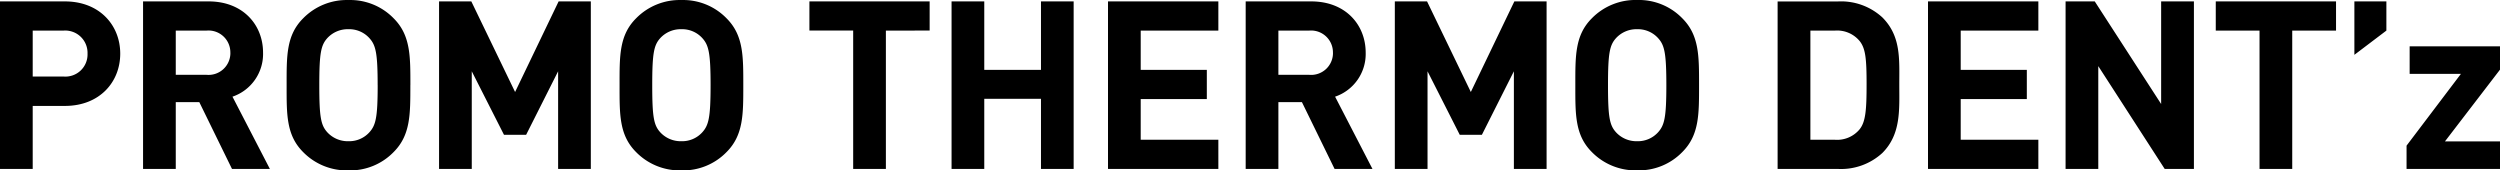 <svg xmlns="http://www.w3.org/2000/svg" width="297.5" height="20.272" viewBox="0 0 297.5 20.272">
  <path id="パス_1109" data-name="パス 1109" d="M16.632-13.72c0-3.388-2.464-6.216-6.58-6.216H2.324V0H6.216V-7.5h3.836C14.168-7.5,16.632-10.332,16.632-13.72Zm-3.892,0A2.634,2.634,0,0,1,9.856-11H6.216v-5.46h3.64A2.655,2.655,0,0,1,12.74-13.72ZM34.44,0,29.988-8.6a5.368,5.368,0,0,0,3.64-5.236c0-3.332-2.408-6.1-6.468-6.1H19.348V0H23.24V-7.952h2.8L29.932,0Zm-4.7-13.832A2.6,2.6,0,0,1,26.908-11.2H23.24v-5.264h3.668A2.6,2.6,0,0,1,29.736-13.832Zm21.42,3.864c0-3.444.028-5.936-1.988-7.952A7.209,7.209,0,0,0,43.792-20.1a7.272,7.272,0,0,0-5.4,2.184c-2.016,2.016-1.96,4.508-1.96,7.952s-.056,5.936,1.96,7.952a7.272,7.272,0,0,0,5.4,2.184,7.209,7.209,0,0,0,5.376-2.184C51.184-4.032,51.156-6.524,51.156-9.968Zm-3.892,0c0,3.836-.224,4.76-.98,5.6A3.236,3.236,0,0,1,43.792-3.3a3.3,3.3,0,0,1-2.52-1.064c-.756-.84-.952-1.764-.952-5.6s.2-4.76.952-5.6a3.3,3.3,0,0,1,2.52-1.064,3.236,3.236,0,0,1,2.492,1.064C47.04-14.728,47.264-13.8,47.264-9.968ZM72.632,0V-19.936H68.8l-5.18,10.78-5.208-10.78H54.572V0h3.892V-11.62L62.3-4.06h2.632l3.808-7.56V0ZM90.776-9.968c0-3.444.028-5.936-1.988-7.952A7.209,7.209,0,0,0,83.412-20.1a7.272,7.272,0,0,0-5.4,2.184c-2.016,2.016-1.96,4.508-1.96,7.952s-.056,5.936,1.96,7.952a7.272,7.272,0,0,0,5.4,2.184,7.209,7.209,0,0,0,5.376-2.184C90.8-4.032,90.776-6.524,90.776-9.968Zm-3.892,0c0,3.836-.224,4.76-.98,5.6A3.236,3.236,0,0,1,83.412-3.3a3.3,3.3,0,0,1-2.52-1.064c-.756-.84-.952-1.764-.952-5.6s.2-4.76.952-5.6a3.3,3.3,0,0,1,2.52-1.064A3.236,3.236,0,0,1,85.9-15.568C86.66-14.728,86.884-13.8,86.884-9.968Zm26.068-6.5v-3.472H98.644v3.472h5.208V0h3.892V-16.464ZM130.088,0V-19.936H126.2v8.148h-6.748v-8.148h-3.892V0h3.892V-8.344H126.2V0Zm17.22,0V-3.472h-9.24V-8.316h7.868v-3.472h-7.868v-4.676h9.24v-3.472H134.176V0Zm18.34,0L161.2-8.6a5.368,5.368,0,0,0,3.64-5.236c0-3.332-2.408-6.1-6.468-6.1h-7.812V0h3.892V-7.952h2.8L161.14,0Zm-4.7-13.832a2.6,2.6,0,0,1-2.828,2.632h-3.668v-5.264h3.668A2.6,2.6,0,0,1,160.944-13.832ZM186.368,0V-19.936h-3.836l-5.18,10.78-5.208-10.78h-3.836V0H172.2V-11.62l3.836,7.56h2.632l3.808-7.56V0Zm18.144-9.968c0-3.444.028-5.936-1.988-7.952a7.209,7.209,0,0,0-5.376-2.184,7.272,7.272,0,0,0-5.4,2.184c-2.016,2.016-1.96,4.508-1.96,7.952s-.056,5.936,1.96,7.952a7.272,7.272,0,0,0,5.4,2.184,7.209,7.209,0,0,0,5.376-2.184C204.54-4.032,204.512-6.524,204.512-9.968Zm-3.892,0c0,3.836-.224,4.76-.98,5.6A3.236,3.236,0,0,1,197.148-3.3a3.3,3.3,0,0,1-2.52-1.064c-.756-.84-.952-1.764-.952-5.6s.2-4.76.952-5.6a3.3,3.3,0,0,1,2.52-1.064,3.236,3.236,0,0,1,2.492,1.064C200.4-14.728,200.62-13.8,200.62-9.968Zm27.72-.084c0-3,.224-5.74-2.016-7.98a7.26,7.26,0,0,0-5.264-1.9h-7.2V0h7.2a7.26,7.26,0,0,0,5.264-1.9C228.564-4.144,228.34-7.056,228.34-10.052Zm-3.892,0c0,3.024-.112,4.452-.84,5.348A3.475,3.475,0,0,1,220.7-3.472h-2.94V-16.464h2.94a3.475,3.475,0,0,1,2.912,1.232C224.336-14.336,224.448-13.076,224.448-10.052ZM244.888,0V-3.472h-9.24V-8.316h7.868v-3.472h-7.868v-4.676h9.24v-3.472H231.756V0ZM263.4,0V-19.936H259.5V-7.728l-7.9-12.208h-3.472V0h3.892V-12.236L259.924,0Zm16.912-16.464v-3.472H266v3.472h5.208V0H275.1V-16.464Zm5.992,0v-3.472h-3.808v6.356ZM299.824,0V-3.276h-6.552l6.552-8.54v-2.772H289.072v3.276h6.1l-6.468,8.54V0Z" transform="translate(-2.324 20.104)"/>
</svg>
